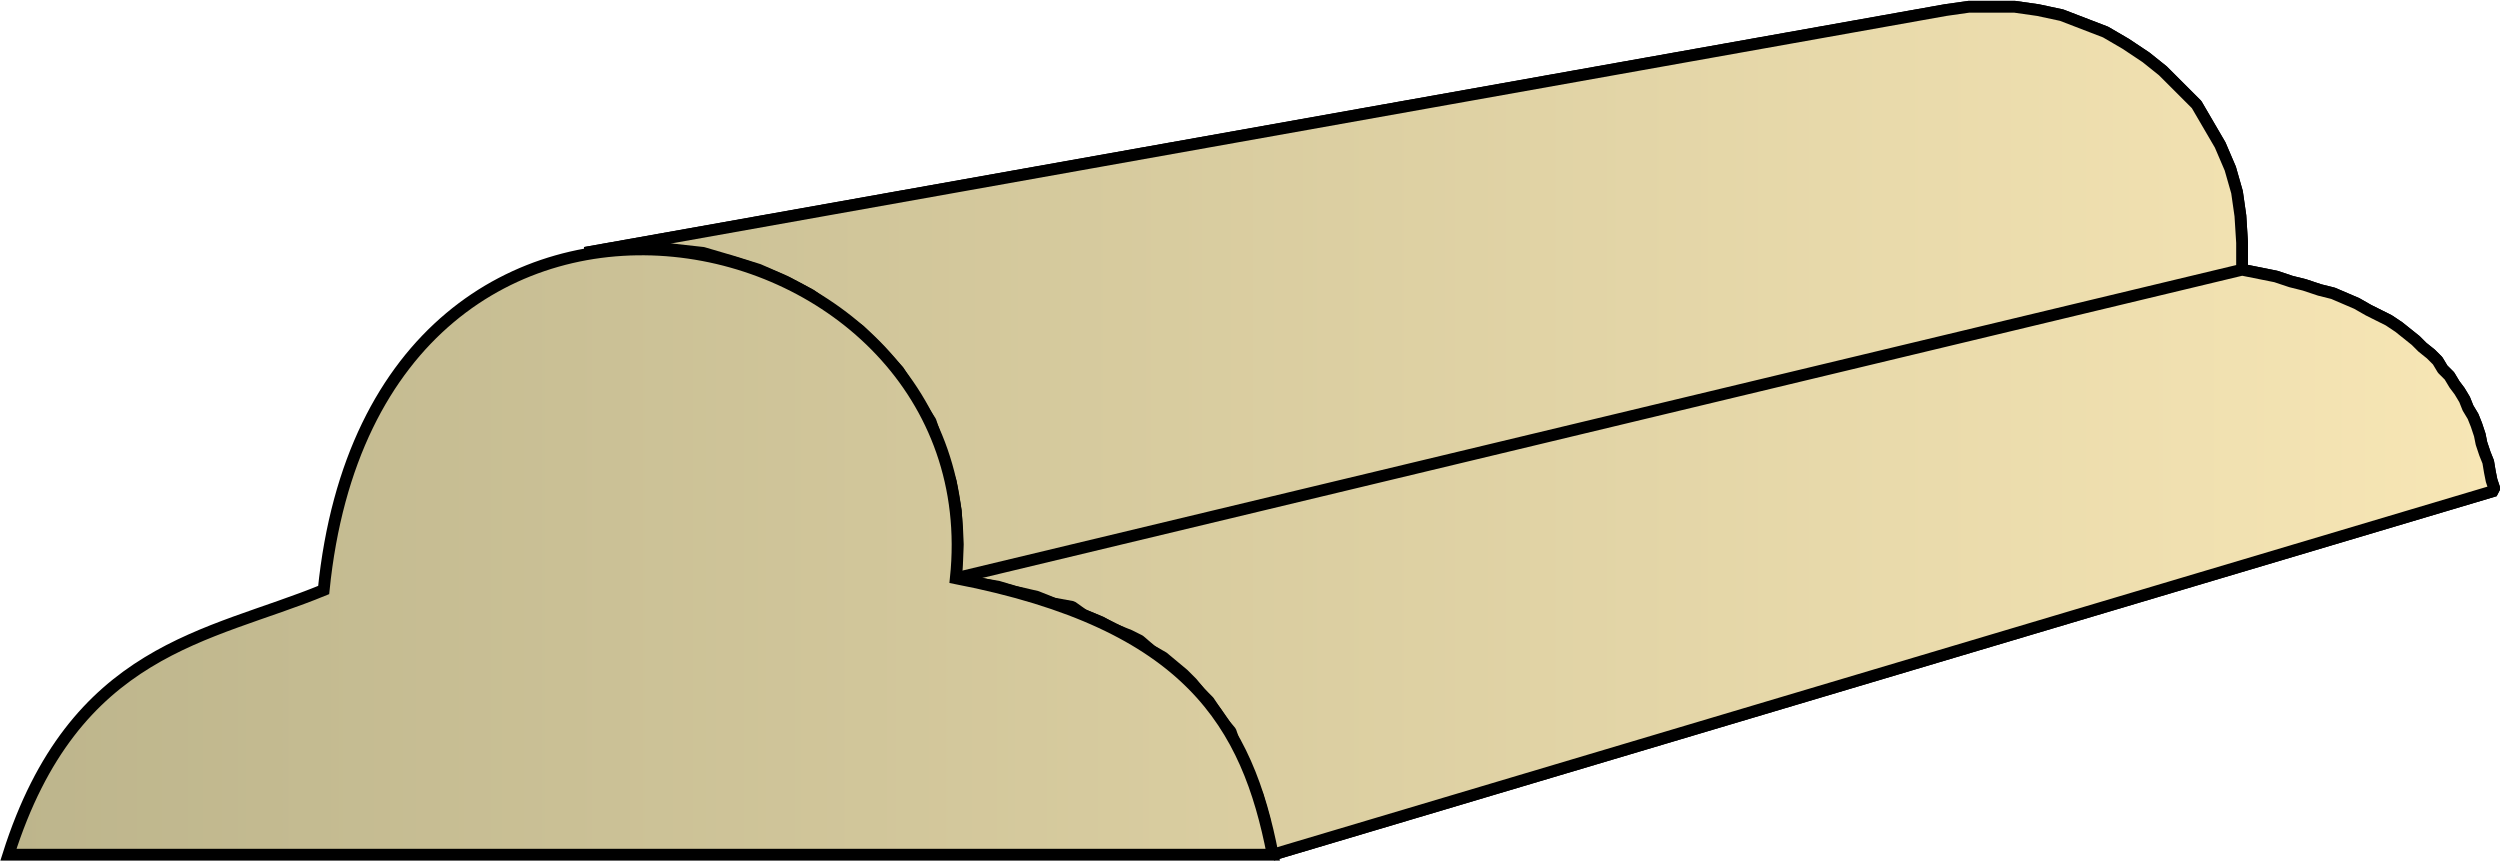 <svg xmlns="http://www.w3.org/2000/svg" xmlns:xlink="http://www.w3.org/1999/xlink" xml:space="preserve" style="shape-rendering:geometricPrecision;text-rendering:geometricPrecision;image-rendering:optimizeQuality;fill-rule:evenodd;clip-rule:evenodd" viewBox="0 0 1.483 0.511"><defs><linearGradient id="id0" x1=".005" x2="1.48" y1=".255" y2=".255" gradientUnits="userSpaceOnUse"><stop offset="0" style="stop-color:#bdb58c"/><stop offset="1" style="stop-color:#f7e6b5"/></linearGradient><linearGradient xlink:href="#id0" id="id1" x1=".005" x2="1.48" y1=".255" y2=".255" gradientUnits="userSpaceOnUse"/><style>.str0{stroke:#000;stroke-width:.007;stroke-linejoin:bevel}.fil0{fill:url(#id0)}</style></defs><g id="Layer_x0020_1"><g id="_356865128"><path id="_356853896" d="m.347.15.807-.144.014-.002h.027l.014.002.014.003.013.005.013.005.012.007.012.008.01.008.01.01.01.01.007.012.007.012.006.014.004.014.002.014.001.016V.16L.567.343l.001-.02-.001-.02L.564.286.558.268.552.25.543.236.533.22.522.208.51.196.496.186.481.175.466.167.45.16.434.155.417.15.399.148H.365z" class="fil0 str0"/><path id="_356858360" d="M.567.343 1.33.16l.01.002.01.002.009.003.008.002.009.003.008.002.007.003.007.003.007.004.006.003.006.003.006.004.005.004.005.004.004.004.005.004.004.004.003.005.004.004.003.005.003.004.003.005.002.005.003.005.002.005.002.006.001.005.002.006.002.005.001.006.001.005.002.006-.725.216L.753.5.751.493.75.486.748.479.746.472.743.465.741.46.738.452.735.446.732.44.73.434.725.428.721.422.717.416.712.411.707.405.702.4.696.395.69.39.683.386.676.38.67.377.66.373.653.369.643.365.636.36.625.358.615.354.602.351.592.348.58.346z" class="fil0 str0"/><path d="m.347.15.807-.144.014-.002h.027l.014.002.014.003.013.005.013.005.012.007.012.008.01.008.01.01.01.01.007.012.007.012.006.014.004.014.002.014.001.016V.16L.567.343l.001-.02-.001-.02L.564.286.558.268.552.25.543.236.533.22.522.208.51.196.496.186.481.175.466.167.45.16.434.155.417.15.399.148H.365zm.22.193L1.33.16l.01.002.01.002.009.003.008.002.009.003.008.002.007.003.007.003.007.004.006.003.006.003.006.004.005.004.005.004.004.004.005.004.004.004.003.005.004.004.003.005.003.004.003.005.002.005.003.005.002.005.002.006.001.005.002.006.002.005.001.006.001.005.002.006-.725.216L.753.5.751.493.75.486.748.479.746.472.743.465.741.46.738.452.735.446.732.44.73.434.725.428.721.422.717.416.712.411.707.405.702.4.696.395.69.39.683.386.676.38.67.377.66.373.653.369.643.365.636.36.625.358.615.354.602.351.592.348.58.346z" class="fil0 str0"/></g><path d="M.005.507C.044.384.124.378.192.35.223.043.59.123.567.343.706.37.74.43.755.507z" style="stroke:#000;stroke-width:.007;fill:url(#id1);fill-rule:nonzero"/></g></svg>